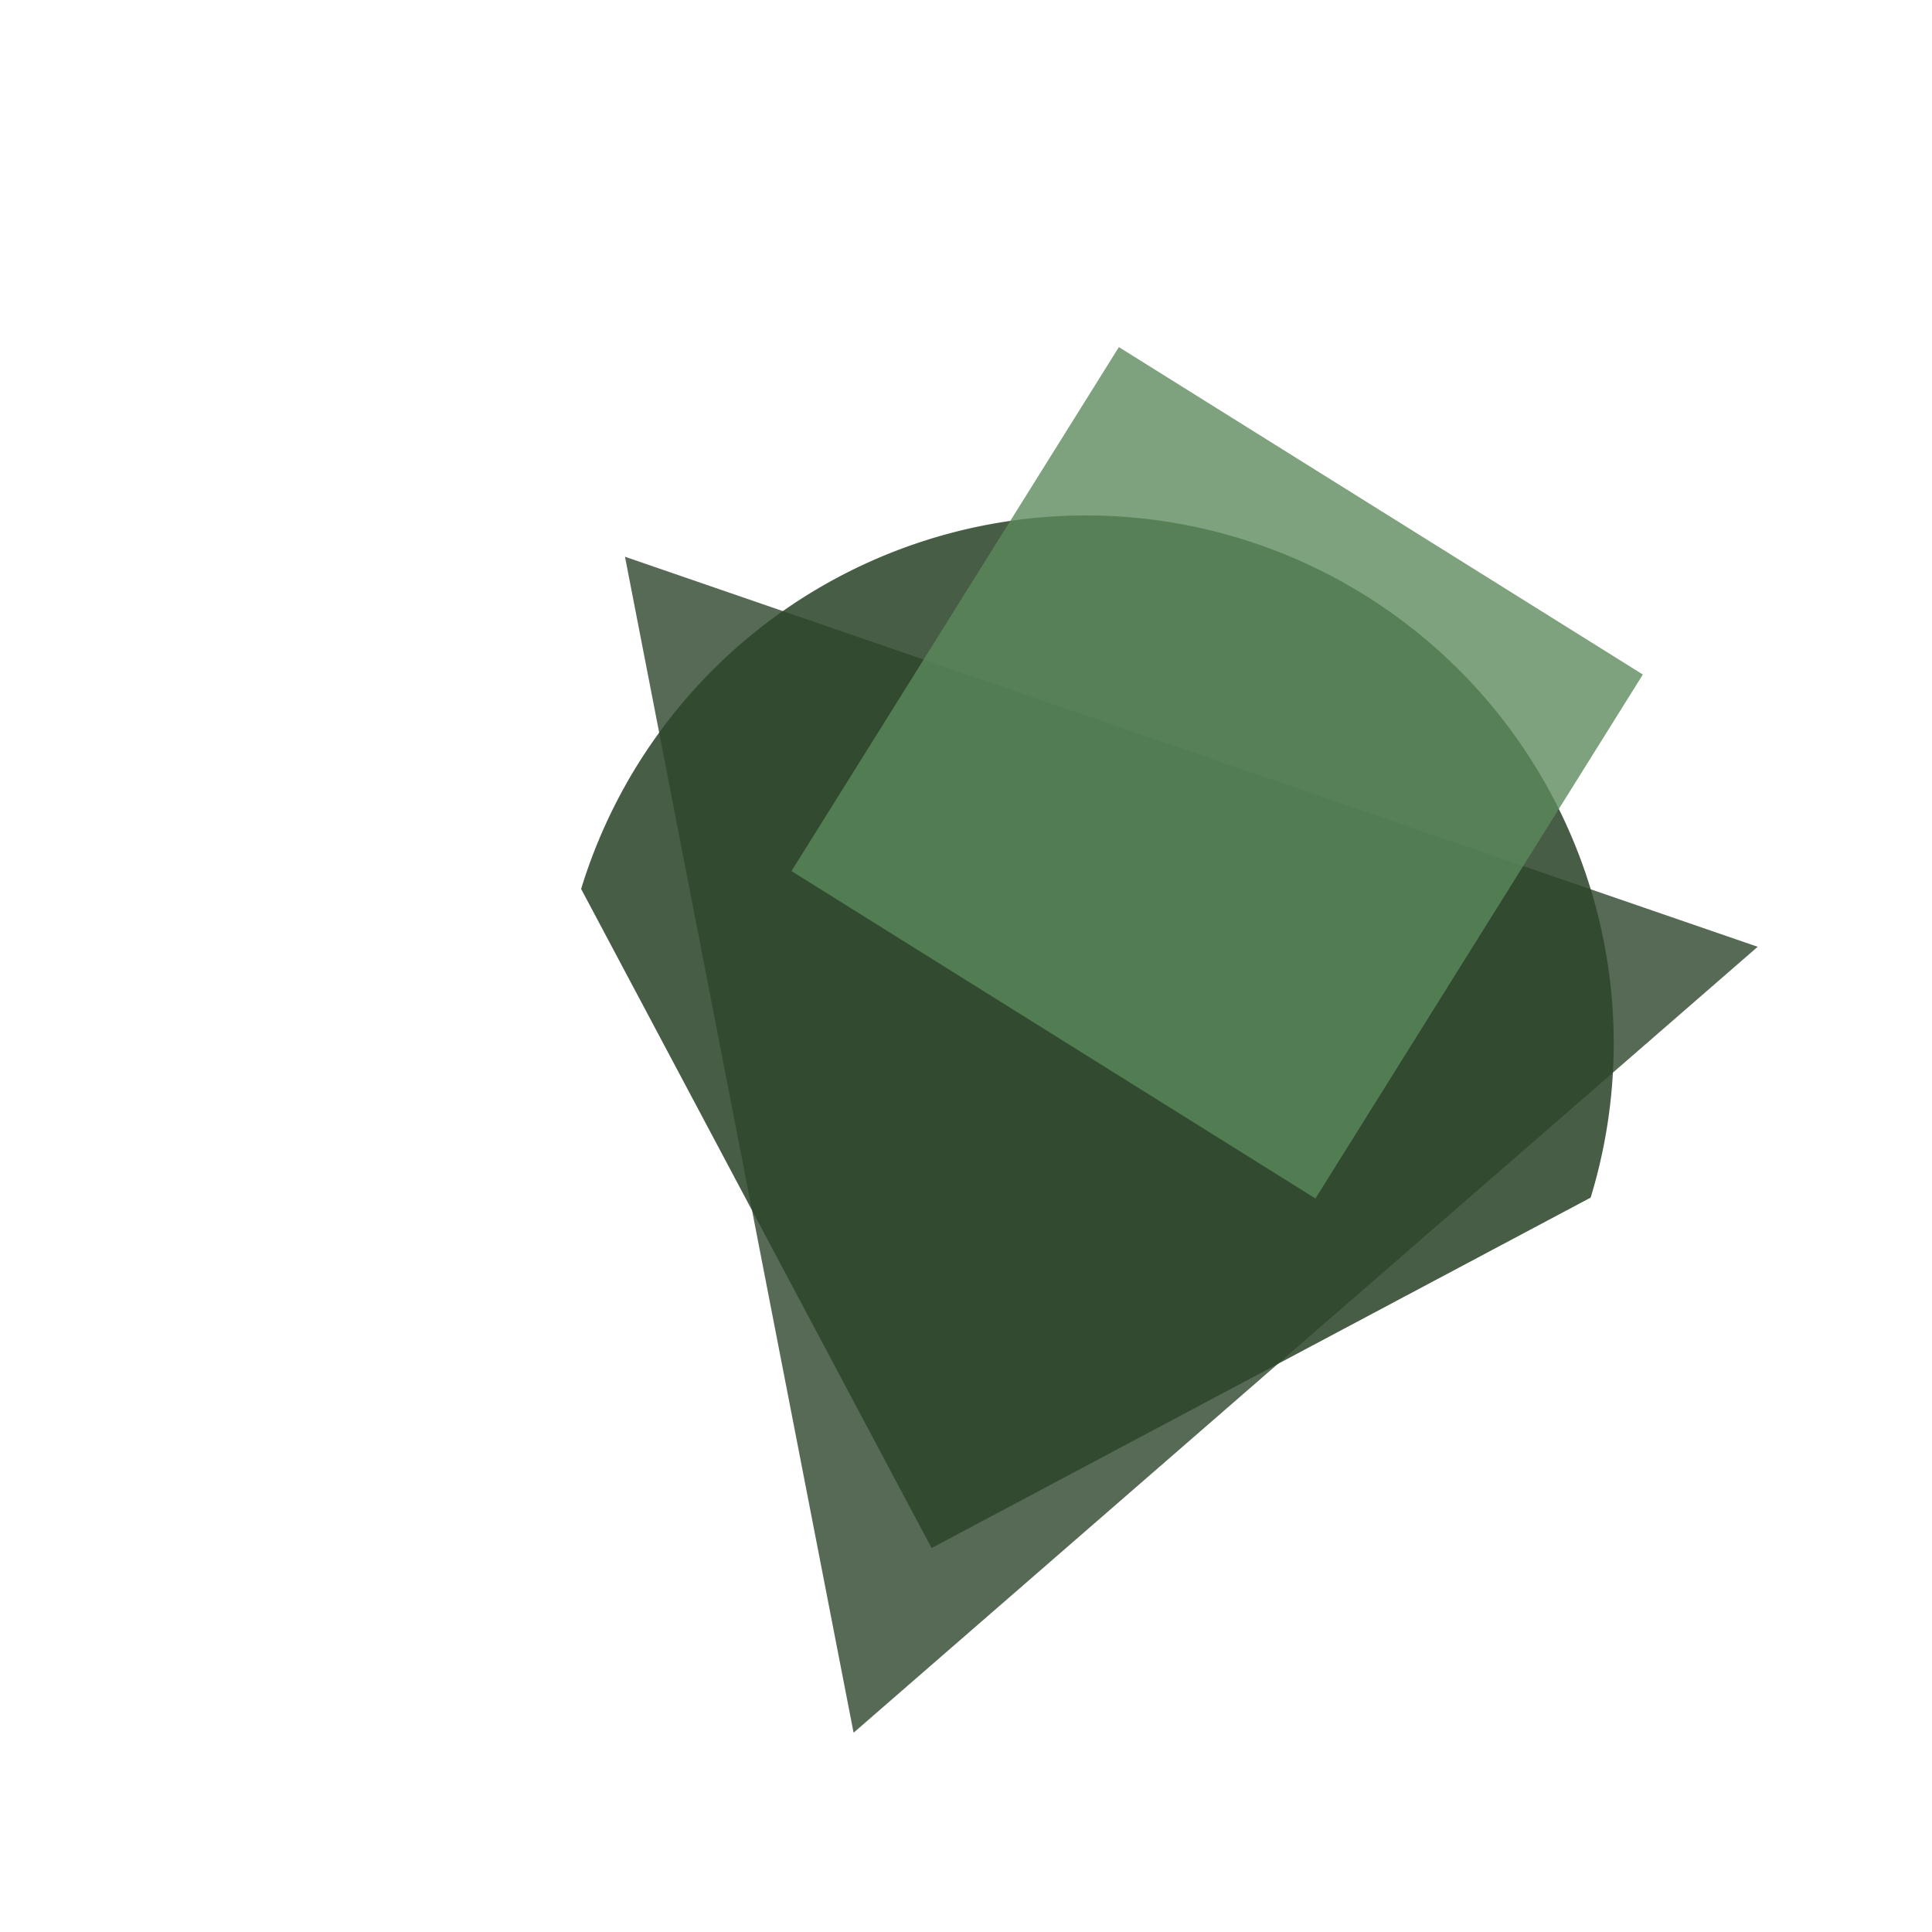 <svg width="1024" height="1024" viewBox="0 0 1024 1024" xmlns="http://www.w3.org/2000/svg">
    <defs><clipPath id="logoBounds"><rect width="100%" height="100%"/></clipPath></defs>
    <g clip-path="url(#logoBounds)">
      <polygon points="0,-366.592 317.469,183.296 -317.469,183.296" transform="translate(571.761, 571.761) rotate(-41)" fill="#2c452b" opacity="0.8"/>
      <path d="M -279.757 0 A 279.757 279.757 0 0 1 279.757 0 L 0 279.757 Z" transform="translate(575.545, 552.96) rotate(17)" fill="#2c452b" opacity="0.87"/>
      <rect x="-163.738" y="-163.738" width="327.475" height="327.475" transform="translate(645.12, 409.6) rotate(32)" fill="#5C8A5B" opacity="0.79"/>
    </g>
  </svg>